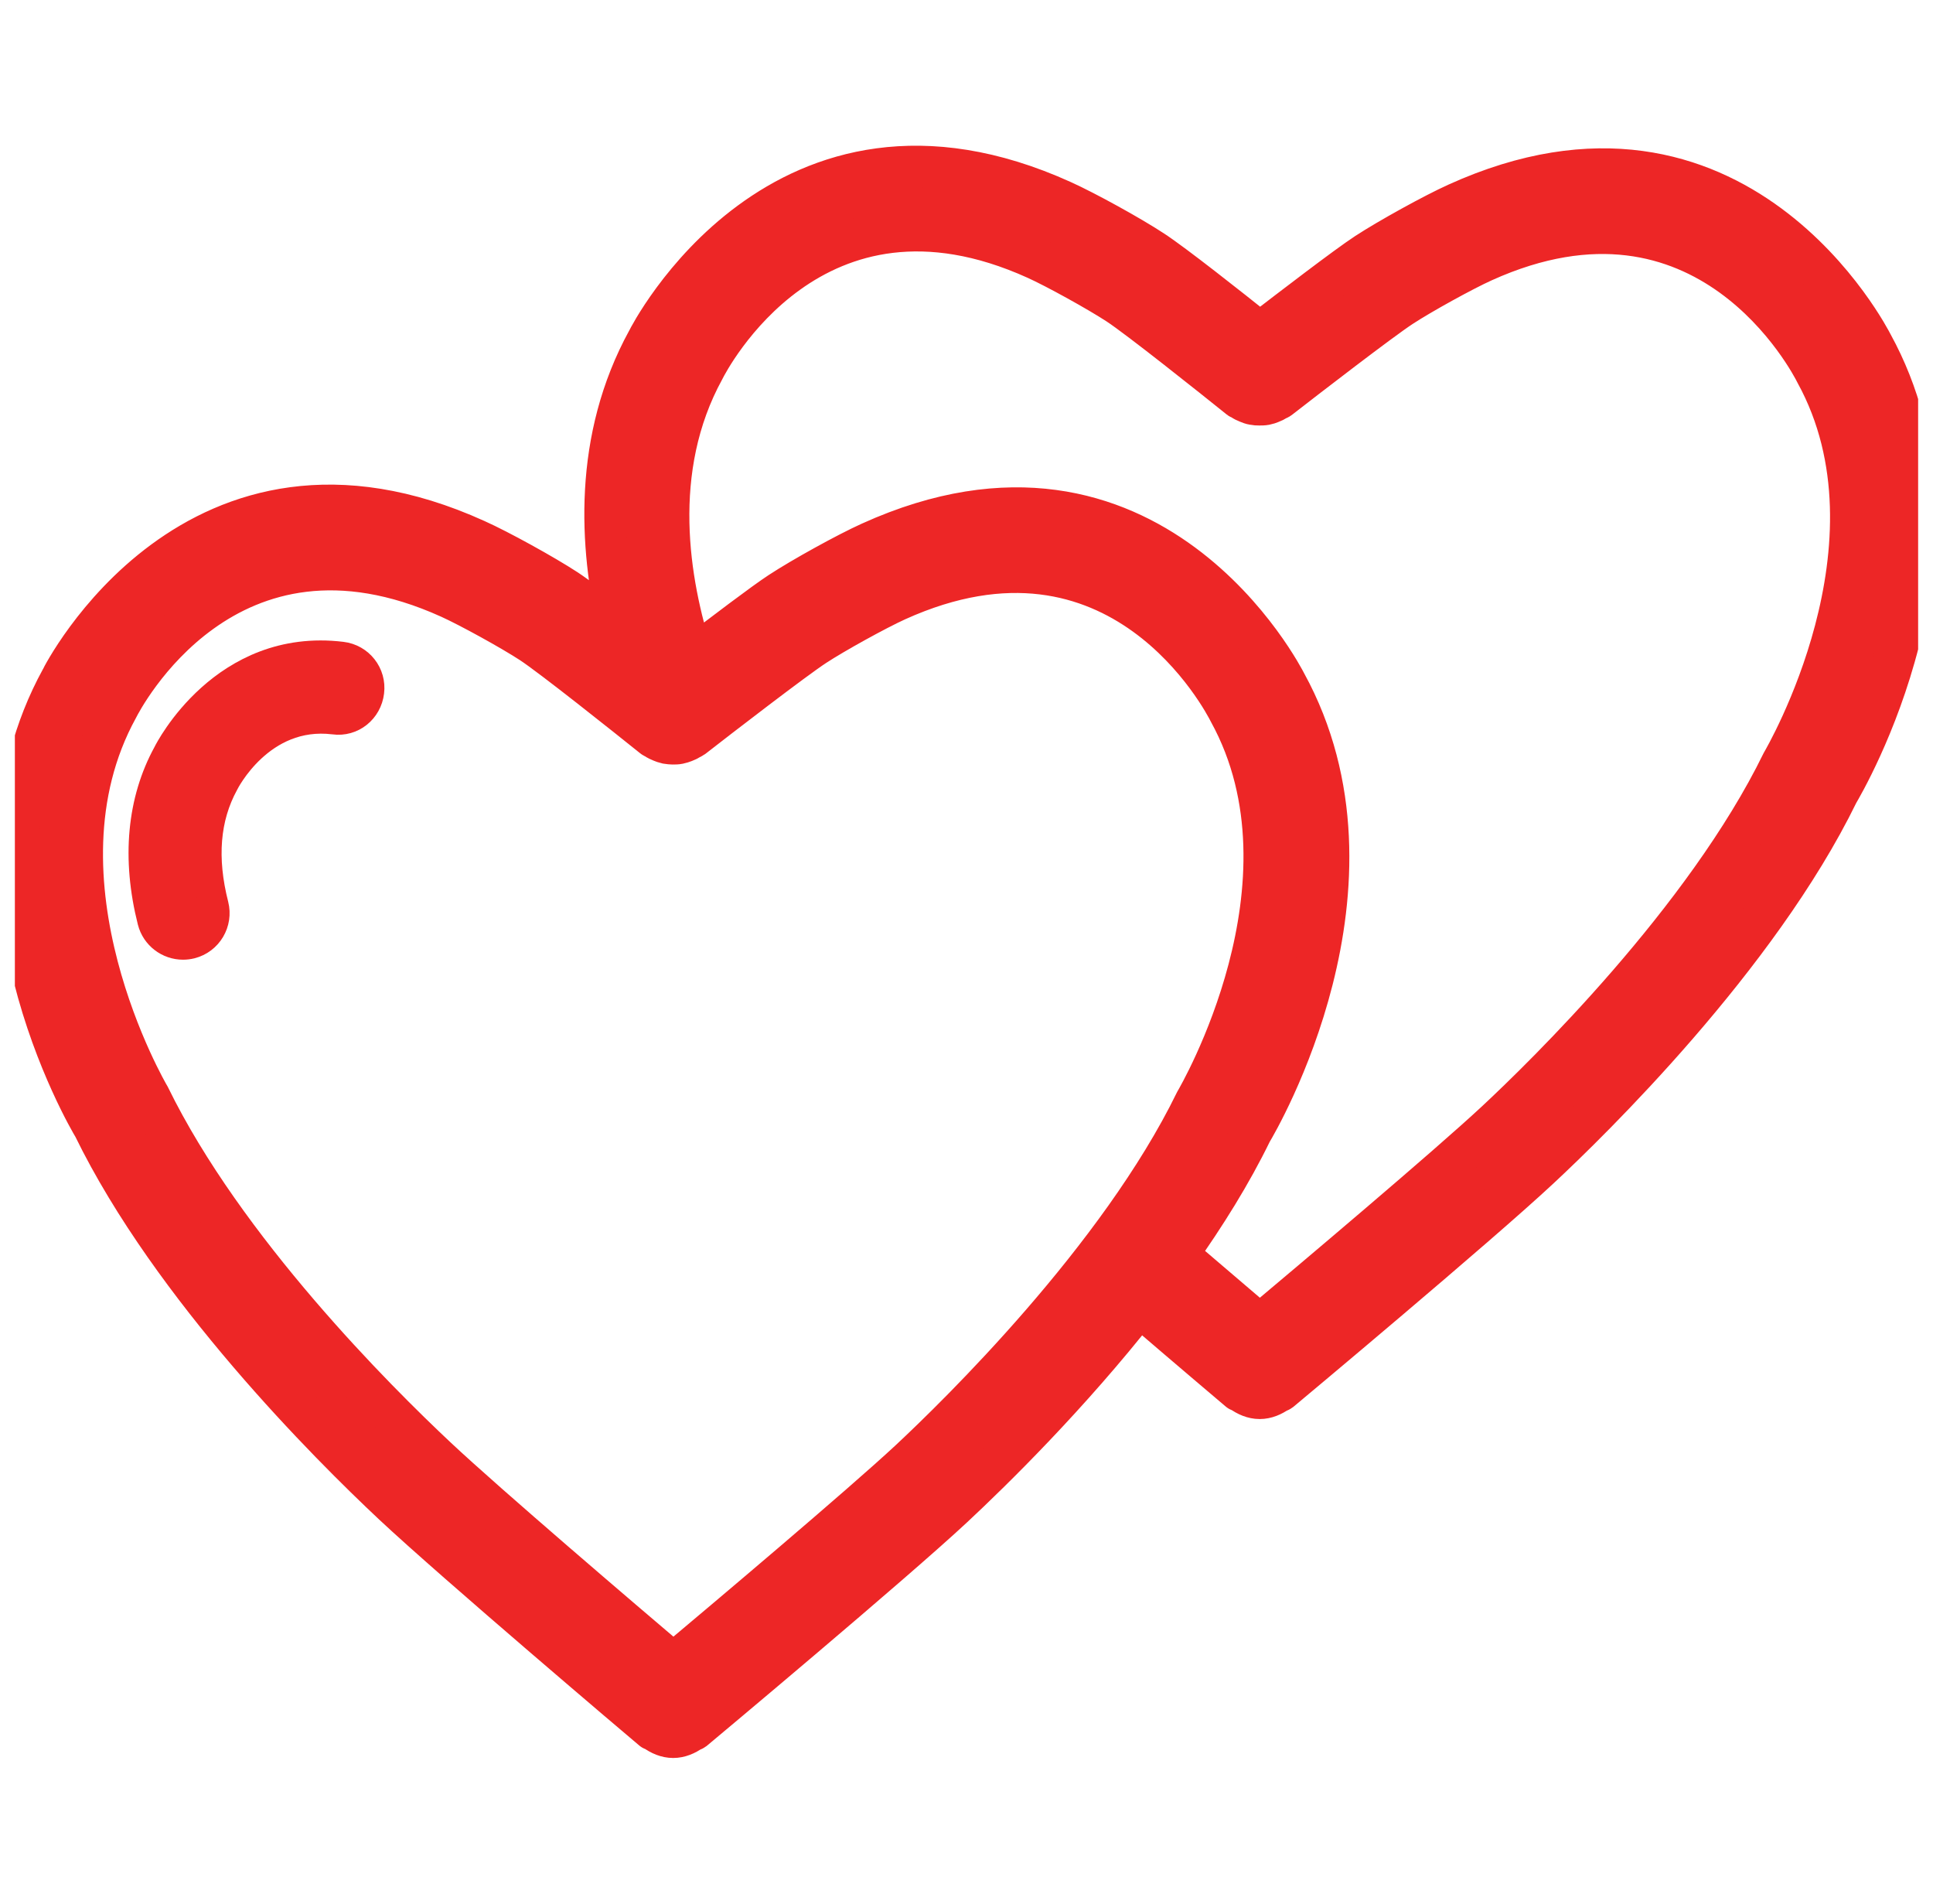 <svg width="65" height="64" viewBox="0 0 65 64" fill="none" xmlns="http://www.w3.org/2000/svg">
<g clip-path="url(#clip0_95_1908)">
<path d="M11.489 22.075C7.545 21.597 5.692 25.232 5.639 25.344C4.769 26.928 4.591 28.869 5.121 30.963C5.244 31.445 5.679 31.765 6.153 31.765C6.241 31.765 6.329 31.755 6.417 31.733C6.988 31.589 7.332 31.008 7.188 30.437C6.785 28.856 6.895 27.488 7.529 26.325C7.54 26.301 8.737 23.888 11.233 24.192C11.831 24.275 12.348 23.845 12.418 23.259C12.492 22.675 12.076 22.144 11.489 22.075Z" fill="#ED2626" stroke="#ED2626"/>
<path d="M62.956 11.568C62.908 11.477 58.407 2.571 48.988 6.848C48.215 7.197 46.711 8.027 45.951 8.523C45.287 8.957 43.388 10.413 42.367 11.2C41.338 10.376 39.439 8.877 38.759 8.435C38.007 7.941 36.503 7.112 35.722 6.76C26.29 2.485 21.802 11.387 21.78 11.435C19.956 14.755 20.167 18.365 20.82 21.152C20.09 20.587 19.394 20.059 19.042 19.827C18.282 19.331 16.778 18.501 16.004 18.155C6.572 13.877 2.079 22.781 2.06 22.829C-1.694 29.672 2.994 37.629 3.151 37.885C5.788 43.28 11.074 48.555 13.223 50.571C15.319 52.533 21.676 57.923 21.948 58.149C21.97 58.168 22.002 58.16 22.026 58.179C22.21 58.312 22.418 58.403 22.636 58.403C22.852 58.403 23.058 58.315 23.242 58.184C23.266 58.168 23.298 58.173 23.322 58.155C23.591 57.931 29.959 52.608 32.052 50.659C33.388 49.413 35.943 46.904 38.311 43.891C40.135 45.456 41.671 46.755 41.671 46.755C41.692 46.773 41.724 46.765 41.748 46.784C41.932 46.917 42.14 47.008 42.359 47.008C42.575 47.008 42.78 46.92 42.964 46.789C42.988 46.773 43.02 46.779 43.044 46.76C43.314 46.536 49.682 41.216 51.772 39.264C53.442 37.709 59.103 32.197 61.804 26.659C62.002 26.323 66.687 18.365 62.956 11.568ZM30.596 49.099C28.94 50.64 24.38 54.483 22.642 55.941C20.943 54.499 16.356 50.584 14.682 49.013C12.618 47.077 7.548 42.027 5.023 36.867C4.98 36.795 0.77 29.613 3.951 23.813C4.098 23.523 7.604 16.693 15.124 20.096C15.796 20.4 17.21 21.179 17.871 21.611C18.559 22.061 21.06 24.053 21.967 24.781C21.991 24.8 22.023 24.805 22.047 24.824C22.108 24.867 22.172 24.896 22.239 24.923C22.3 24.947 22.359 24.971 22.423 24.984C22.492 24.997 22.559 25 22.628 25.003C22.695 25.003 22.759 25.003 22.826 24.989C22.892 24.976 22.951 24.955 23.015 24.931C23.084 24.904 23.148 24.875 23.21 24.835C23.234 24.819 23.263 24.813 23.287 24.795C24.194 24.088 26.703 22.155 27.399 21.701C28.05 21.275 29.46 20.496 30.146 20.184C37.666 16.779 41.172 23.611 41.34 23.944C44.5 29.704 40.29 36.885 40.204 37.035C37.628 42.317 32.199 47.603 30.596 49.099ZM59.927 25.64C57.343 30.931 51.916 36.211 50.314 37.704C48.66 39.245 44.1 43.088 42.362 44.547C41.724 44.005 40.711 43.139 39.586 42.176C40.527 40.848 41.396 39.459 42.079 38.056C42.282 37.72 46.967 29.763 43.236 22.965C43.188 22.875 38.695 13.971 29.268 18.243C28.482 18.597 26.978 19.429 26.234 19.917C25.69 20.272 24.327 21.307 23.287 22.104C22.476 19.592 21.826 15.784 23.671 12.419C23.818 12.128 27.322 5.299 34.842 8.701C35.522 9.008 36.932 9.789 37.591 10.219C38.279 10.667 40.78 12.659 41.687 13.389C41.711 13.408 41.74 13.413 41.767 13.429C41.828 13.472 41.89 13.501 41.959 13.528C42.023 13.555 42.084 13.579 42.148 13.589C42.212 13.603 42.276 13.605 42.343 13.605C42.415 13.605 42.484 13.605 42.554 13.592C42.615 13.581 42.671 13.56 42.732 13.536C42.804 13.509 42.871 13.477 42.935 13.435C42.959 13.419 42.988 13.416 43.012 13.397C43.919 12.691 46.428 10.757 47.122 10.304C47.786 9.869 49.199 9.091 49.871 8.787C57.396 5.384 60.9 12.213 61.066 12.547C64.223 18.309 60.012 25.488 59.927 25.64Z" fill="#ED2626" stroke="#ED2626" stroke-width="1.4"/>
</g>
<defs>
<clipPath id="clip0_95_1908">
<rect width="64" height="64" fill="white" transform="translate(0.5)"/>
</clipPath>
</defs>
</svg>

